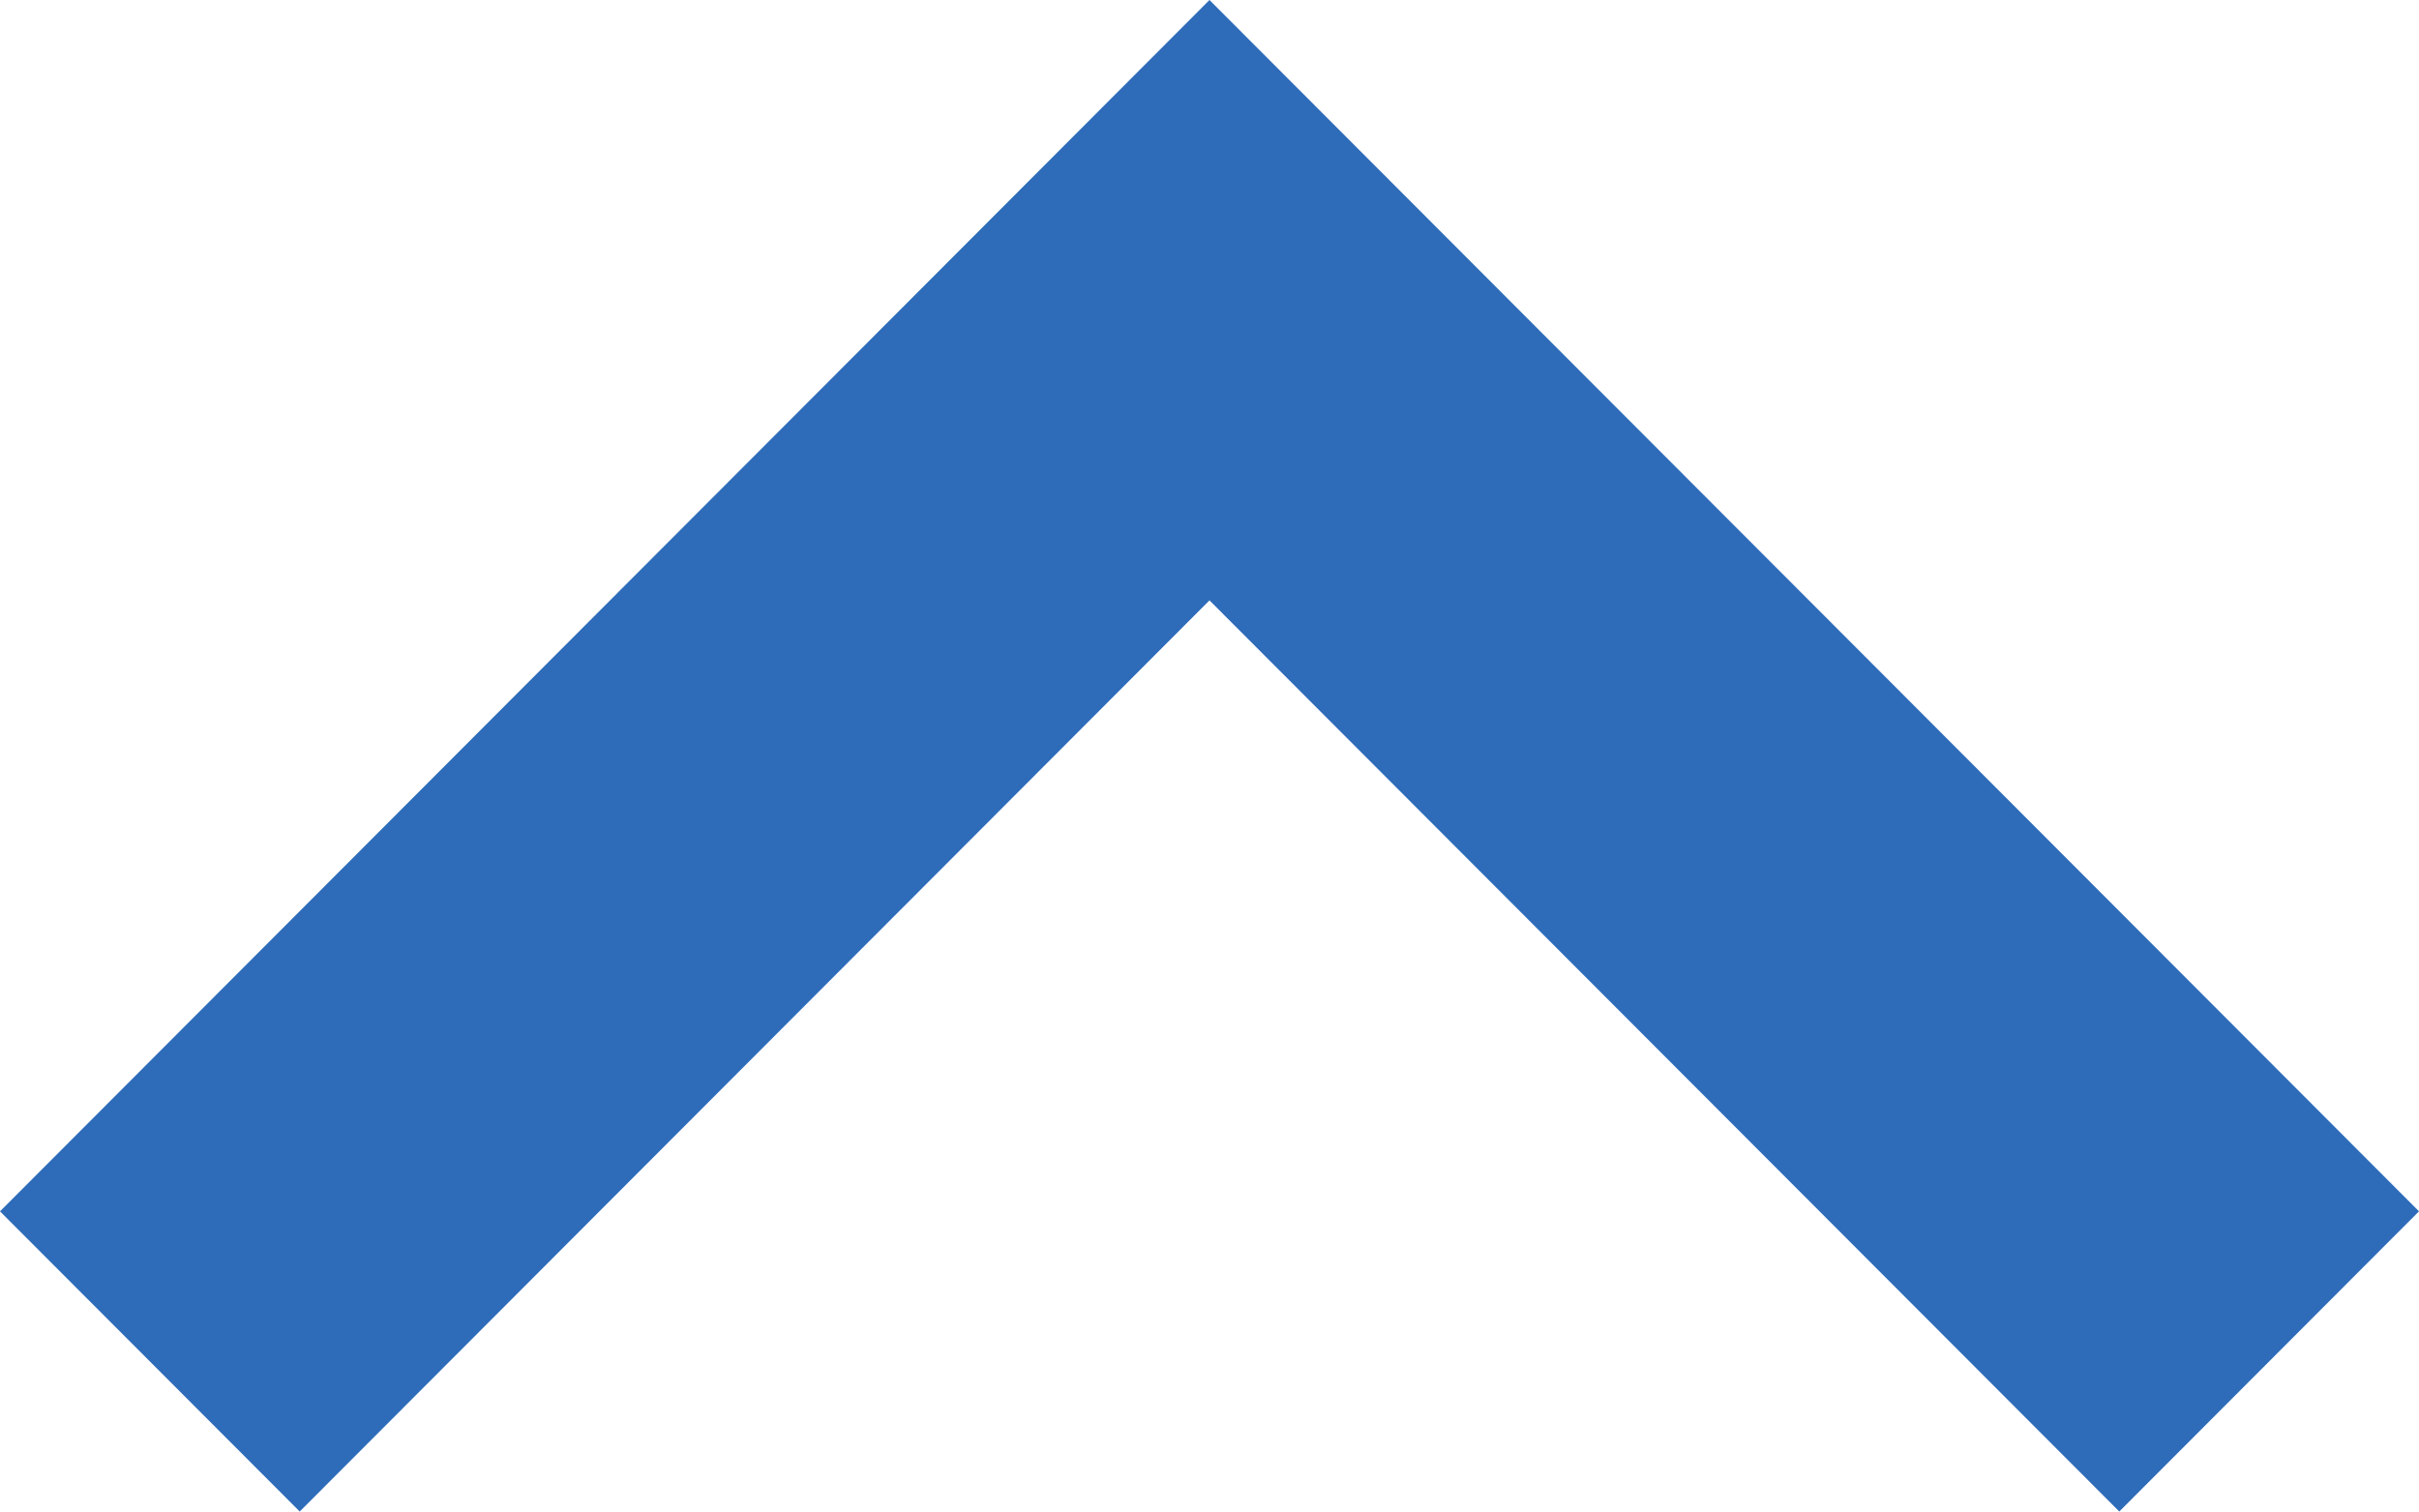 <svg data-name="Icon: Chevron up" xmlns="http://www.w3.org/2000/svg" width="96.273" height="60.171" viewBox="0 0 96.273 60.171">
  <path data-name="Chevron / Up" d="M48.136,23.9,11.928,60.171,0,48.221,48.136,0,96.273,48.221,84.345,60.171Z" fill="#2e6cb9"/>
</svg>
